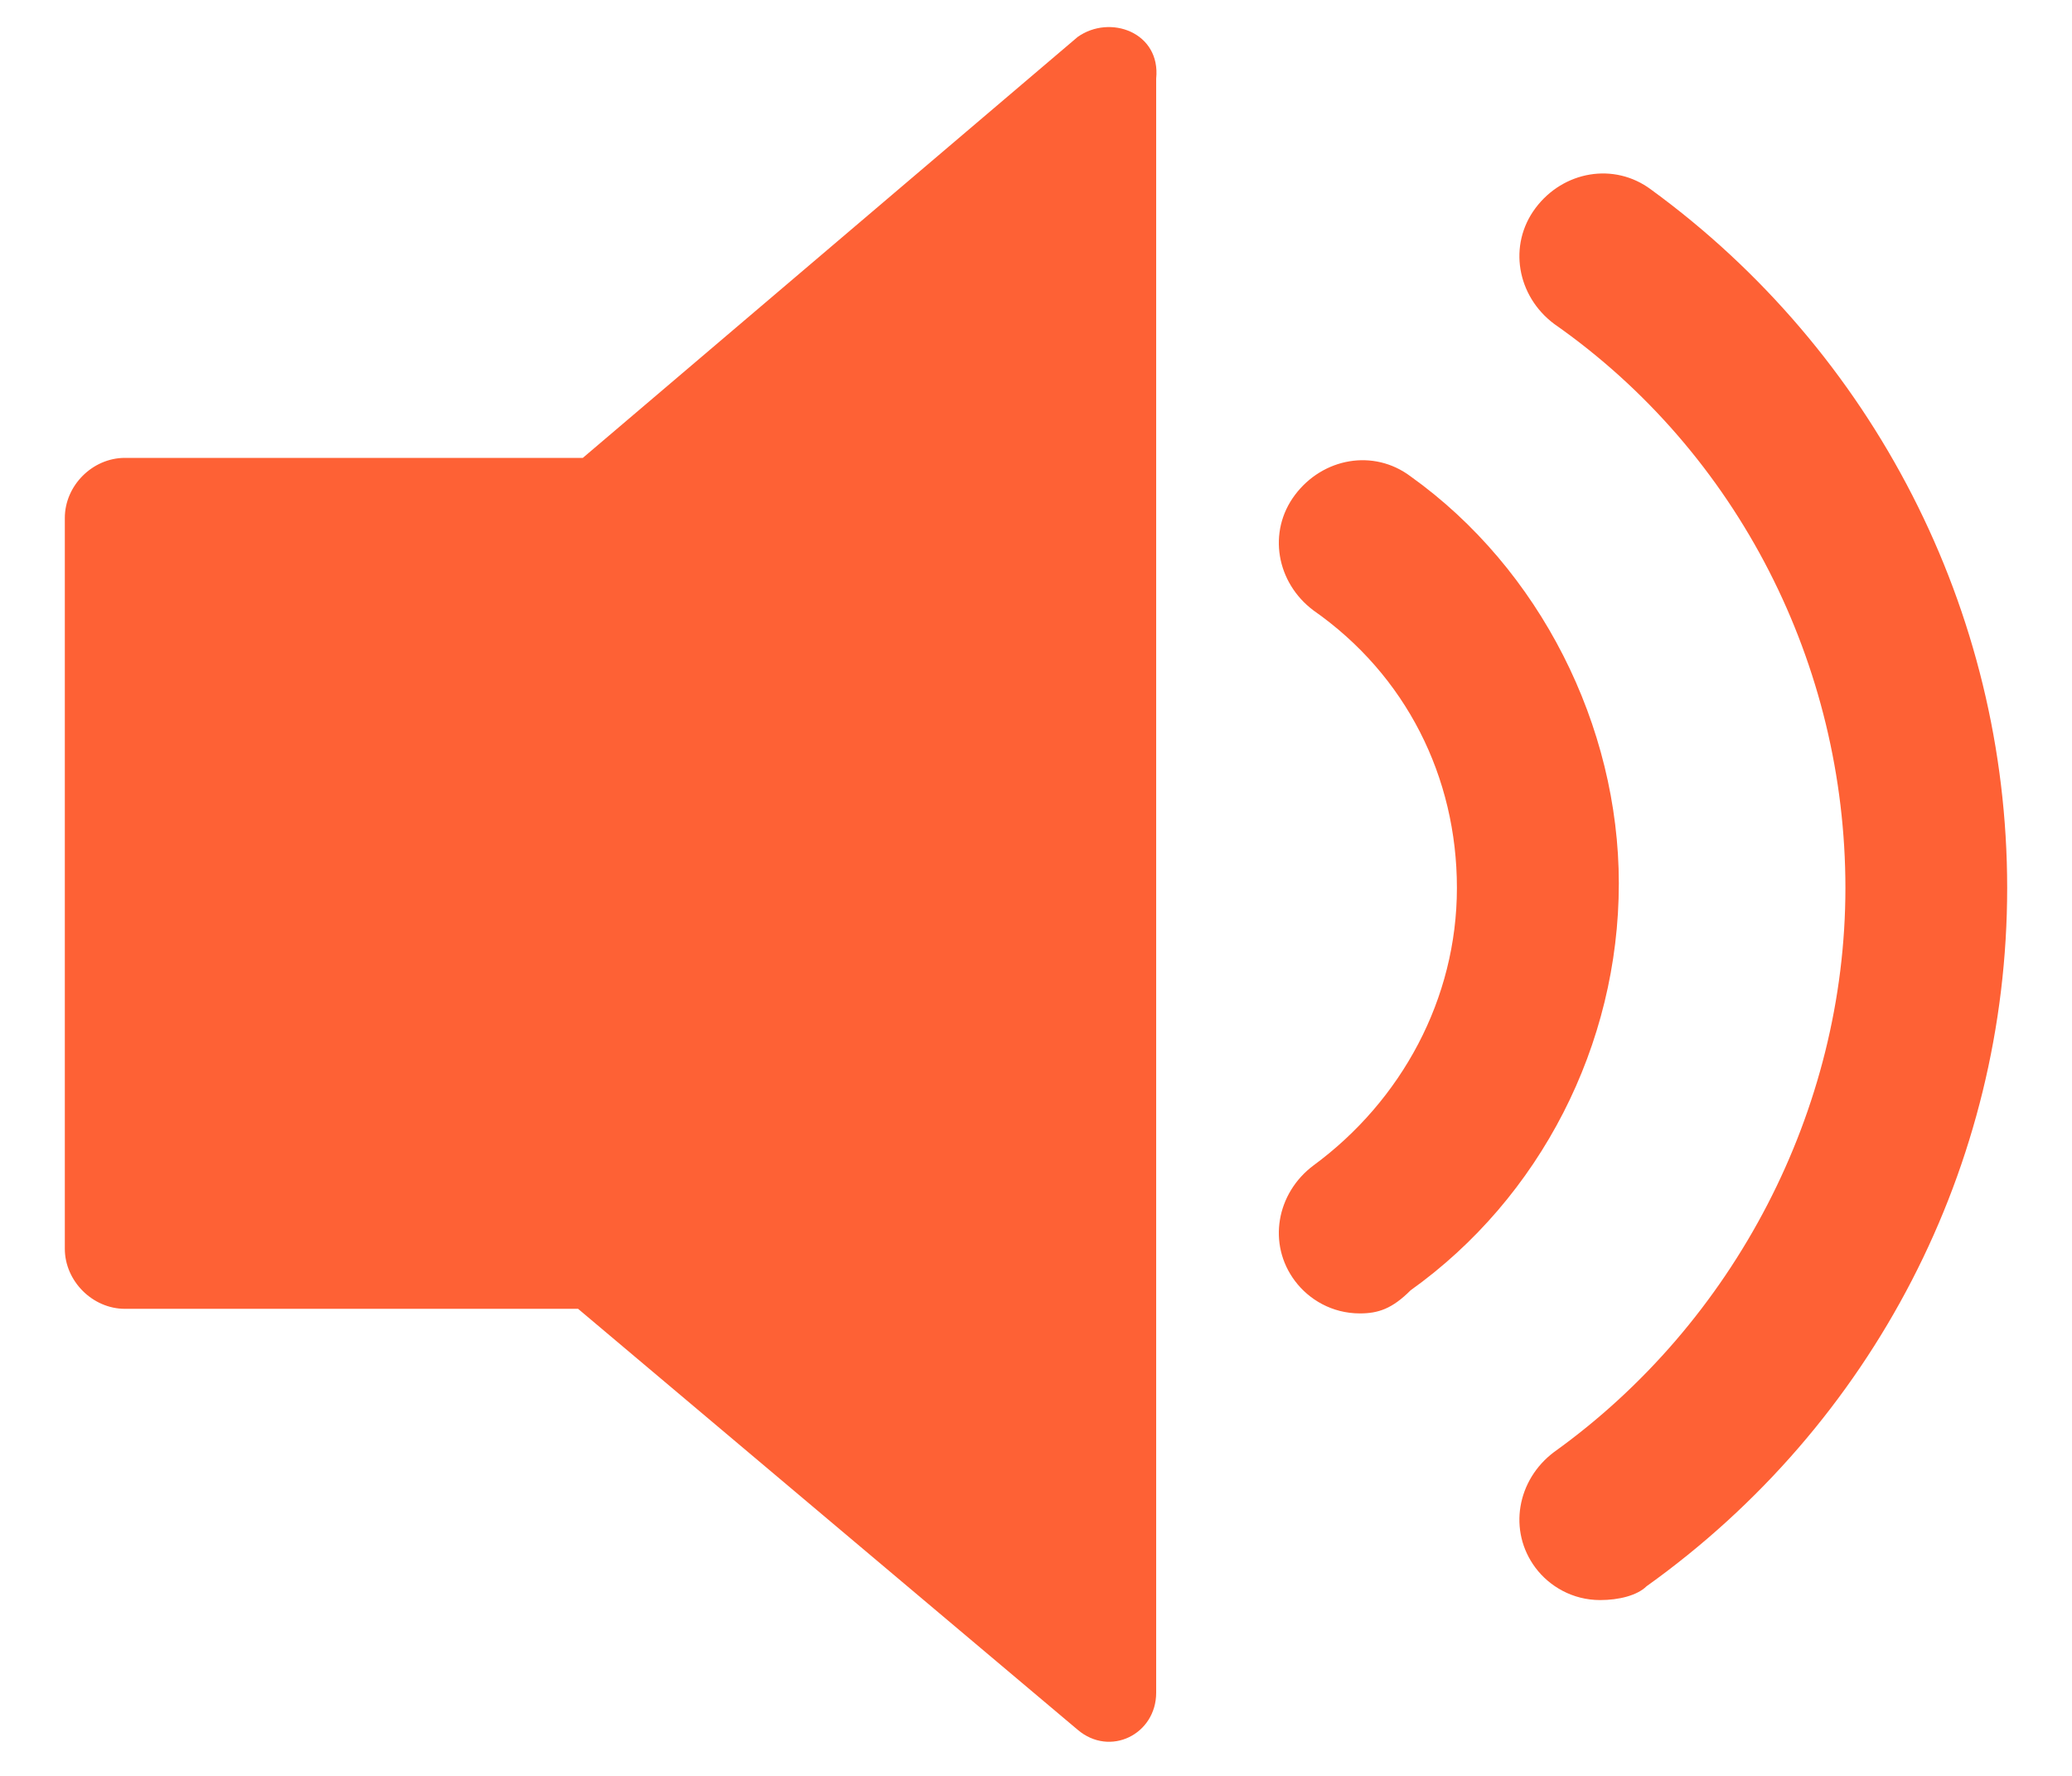 <?xml version="1.0" encoding="UTF-8"?>
<svg width="14px" height="12px" viewBox="0 0 14 12" version="1.1" xmlns="http://www.w3.org/2000/svg" xmlns:xlink="http://www.w3.org/1999/xlink">
    <!-- Generator: Sketch 53.2 (72643) - https://sketchapp.com -->
    <title>通知公告</title>
    <desc>Created with Sketch.</desc>
    <g id="Page-1" stroke="none" stroke-width="1" fill="none" fill-rule="evenodd">
        <g id="01-E滁人才网首页手机号验证登录" transform="translate(-165, -251)" fill="#FE6135" fill-rule="nonzero">
            <g id="通知公告" transform="translate(145, 237)">
                <g transform="translate(20, 14)" id="合并形状">
                    <path d="M7.281,0.25 C7.5,0.094 7.844,0.219 7.812,0.531 L7.812,11.438 C7.812,11.719 7.5,11.875 7.281,11.688 L3.906,8.844 L0.844,8.844 C0.625,8.844 0.438,8.656 0.438,8.438 L0.438,3.5 C0.438,3.281 0.625,3.094 0.844,3.094 L3.938,3.094 L7.281,0.25 Z M9.188,8.875 C9,8.875 8.844,8.781 8.75,8.656 C8.562,8.406 8.625,8.062 8.875,7.875 C9.469,7.438 9.844,6.75 9.844,6 C9.844,5.25 9.5,4.562 8.875,4.125 C8.625,3.938 8.562,3.594 8.75,3.344 C8.938,3.094 9.281,3.031 9.531,3.219 C10.406,3.844 10.938,4.906 10.938,5.969 C10.938,7.062 10.406,8.094 9.531,8.719 C9.406,8.844 9.312,8.875 9.188,8.875 Z M10.812,10.812 C10.625,10.812 10.469,10.719 10.375,10.594 C10.188,10.344 10.25,10 10.5,9.812 C11.719,8.938 12.469,7.5 12.469,6 C12.469,4.5 11.75,3.062 10.5,2.188 C10.25,2 10.188,1.656 10.375,1.406 C10.562,1.156 10.906,1.094 11.156,1.281 C12.656,2.375 13.562,4.125 13.562,6 C13.562,7.875 12.656,9.625 11.125,10.719 C11.062,10.781 10.938,10.812 10.812,10.812 Z"></path>
                </g>
            </g>
        </g>
    </g>
</svg>